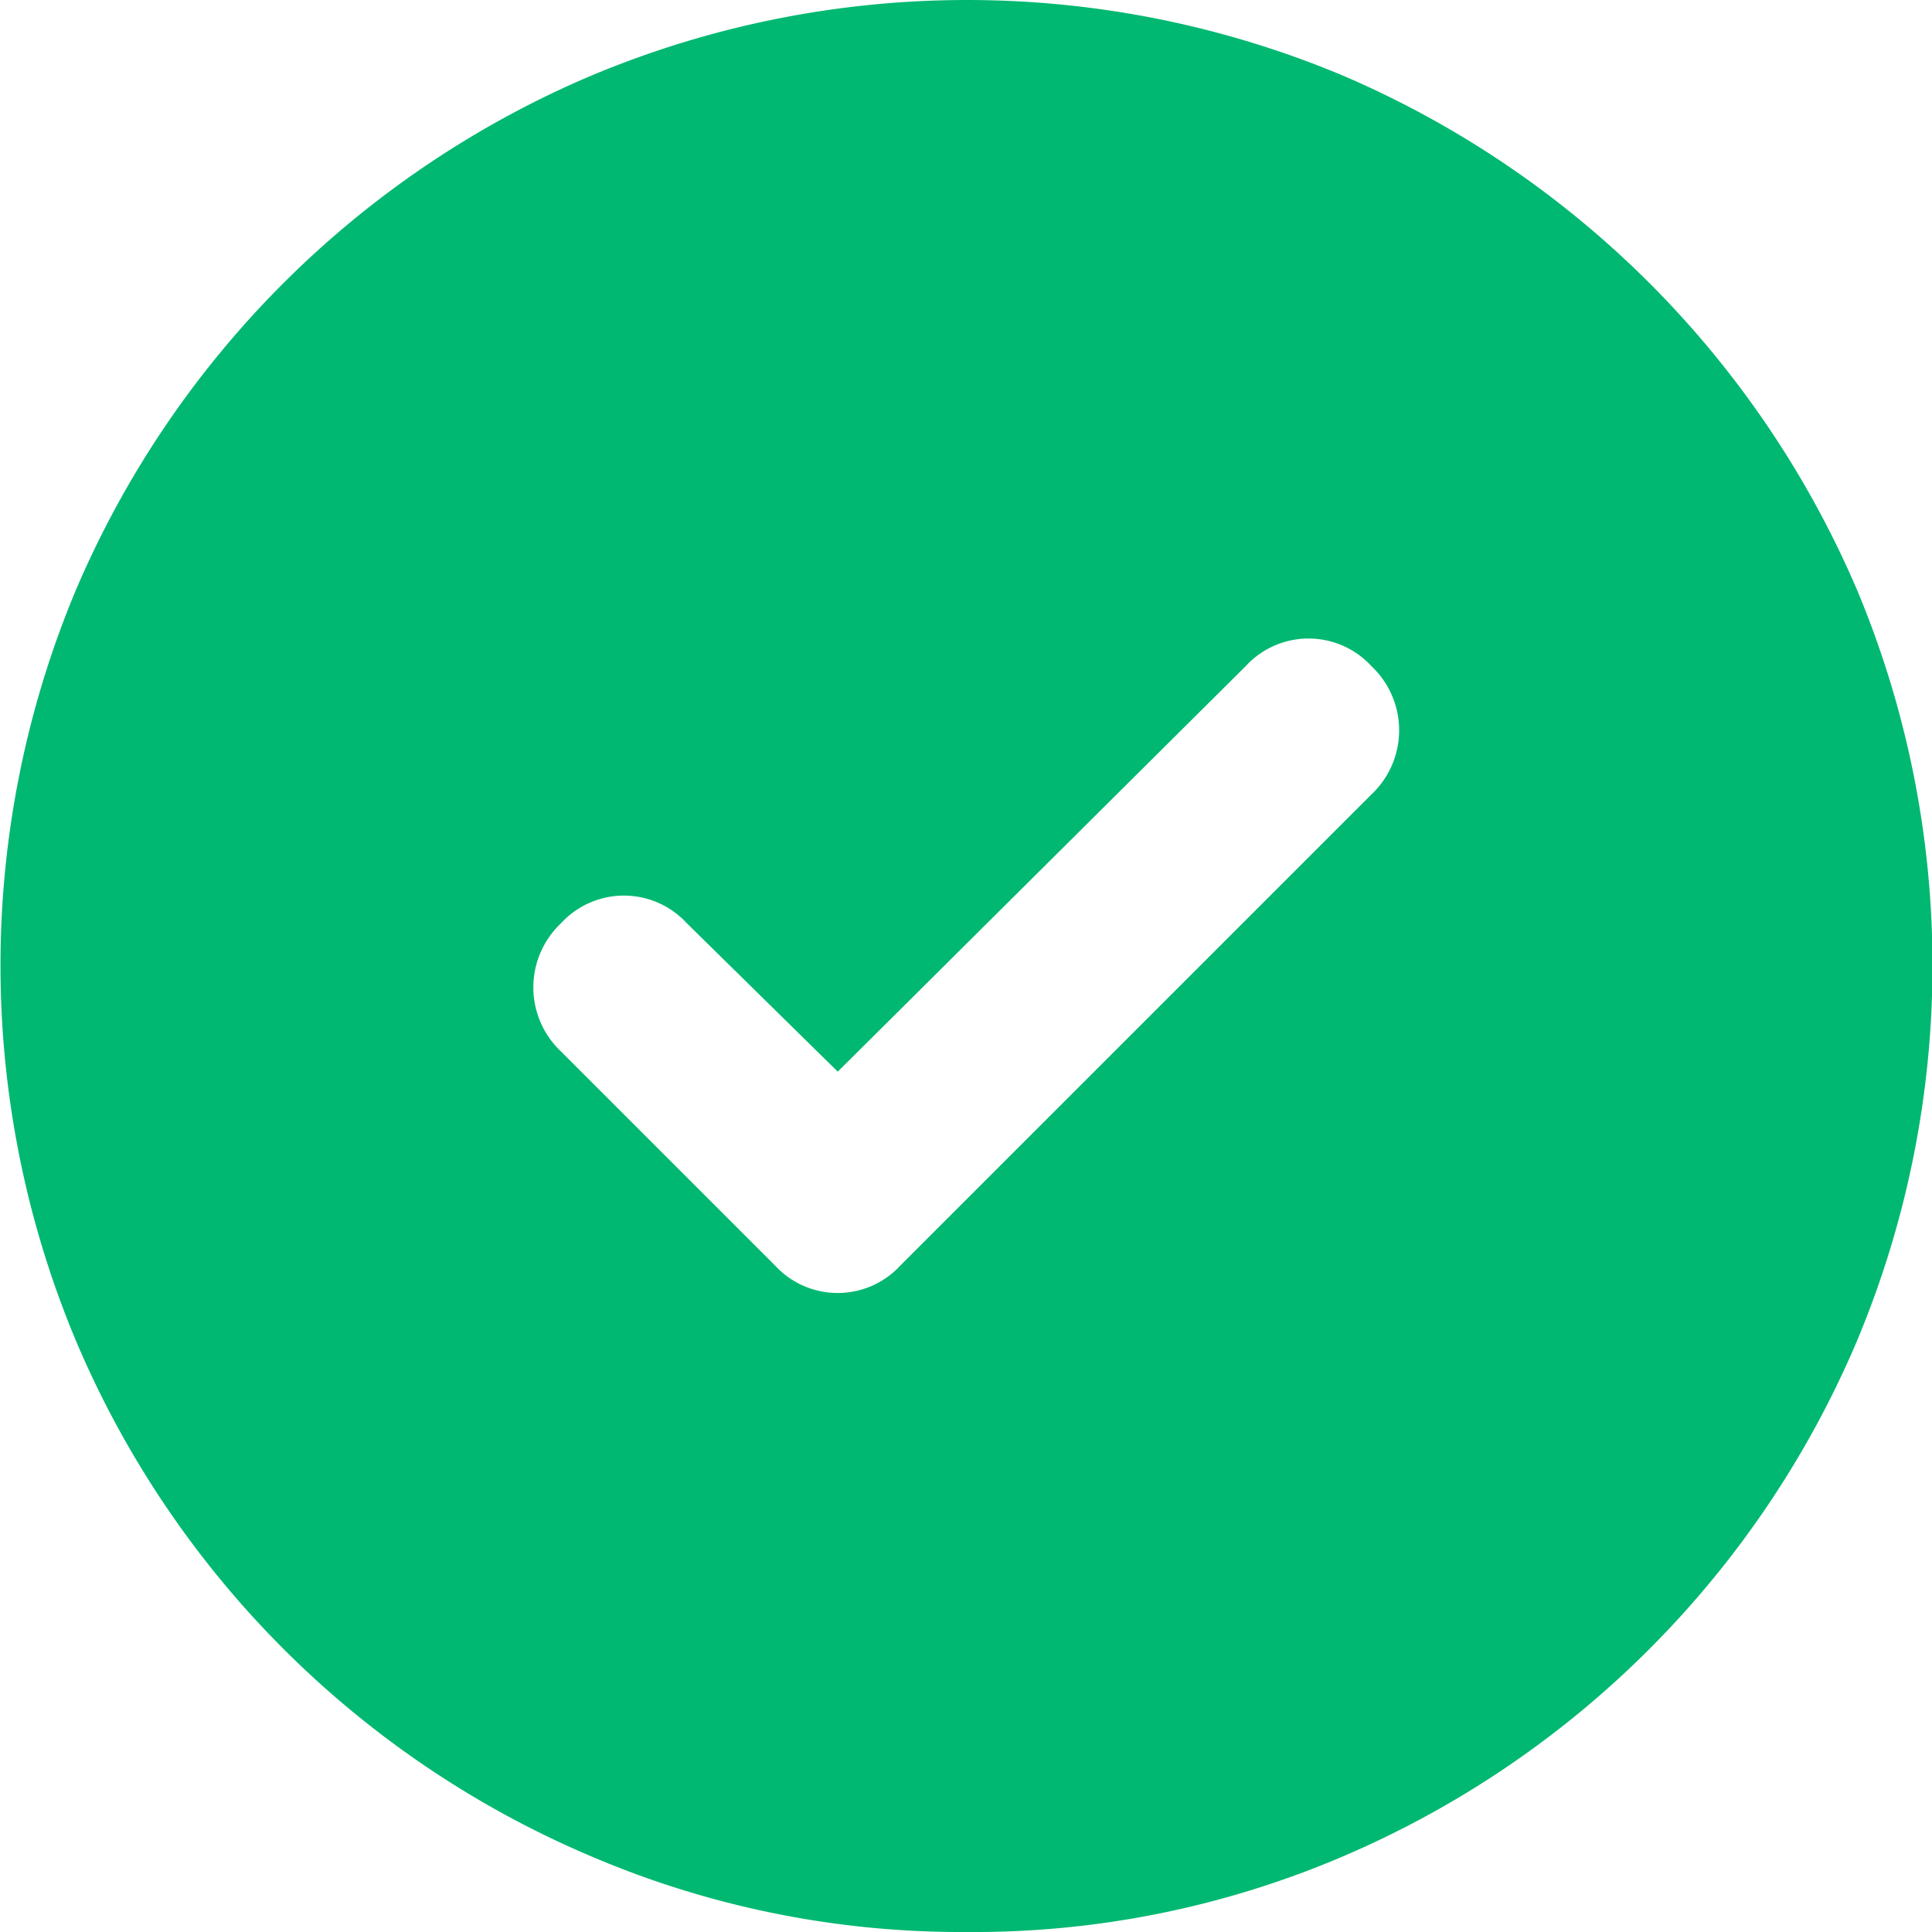<svg xmlns="http://www.w3.org/2000/svg" width="16" height="16" viewBox="0 0 16 16">
  <g id="Group_306656" data-name="Group 306656" transform="translate(-842 -326)">
    <path id="Path_306226" data-name="Path 306226" d="M848.938,334.875l-1.25-1.229a.707.707,0,0,0-1.042,0,.73.73,0,0,0,0,1.062l1.771,1.771a.706.706,0,0,0,1.041,0l3.9-3.9a.73.73,0,0,0,0-1.062.707.707,0,0,0-1.042,0ZM850,342a7.79,7.79,0,0,1-3.1-.625,8.037,8.037,0,0,1-4.271-4.271,8.048,8.048,0,0,1,0-6.219,8.066,8.066,0,0,1,4.271-4.26,8.048,8.048,0,0,1,6.219,0,8.1,8.1,0,0,1,4.26,4.26,8.048,8.048,0,0,1,0,6.219,8.066,8.066,0,0,1-4.26,4.271A7.773,7.773,0,0,1,850,342Z" fill="#00b871"/>
  </g>
</svg>
